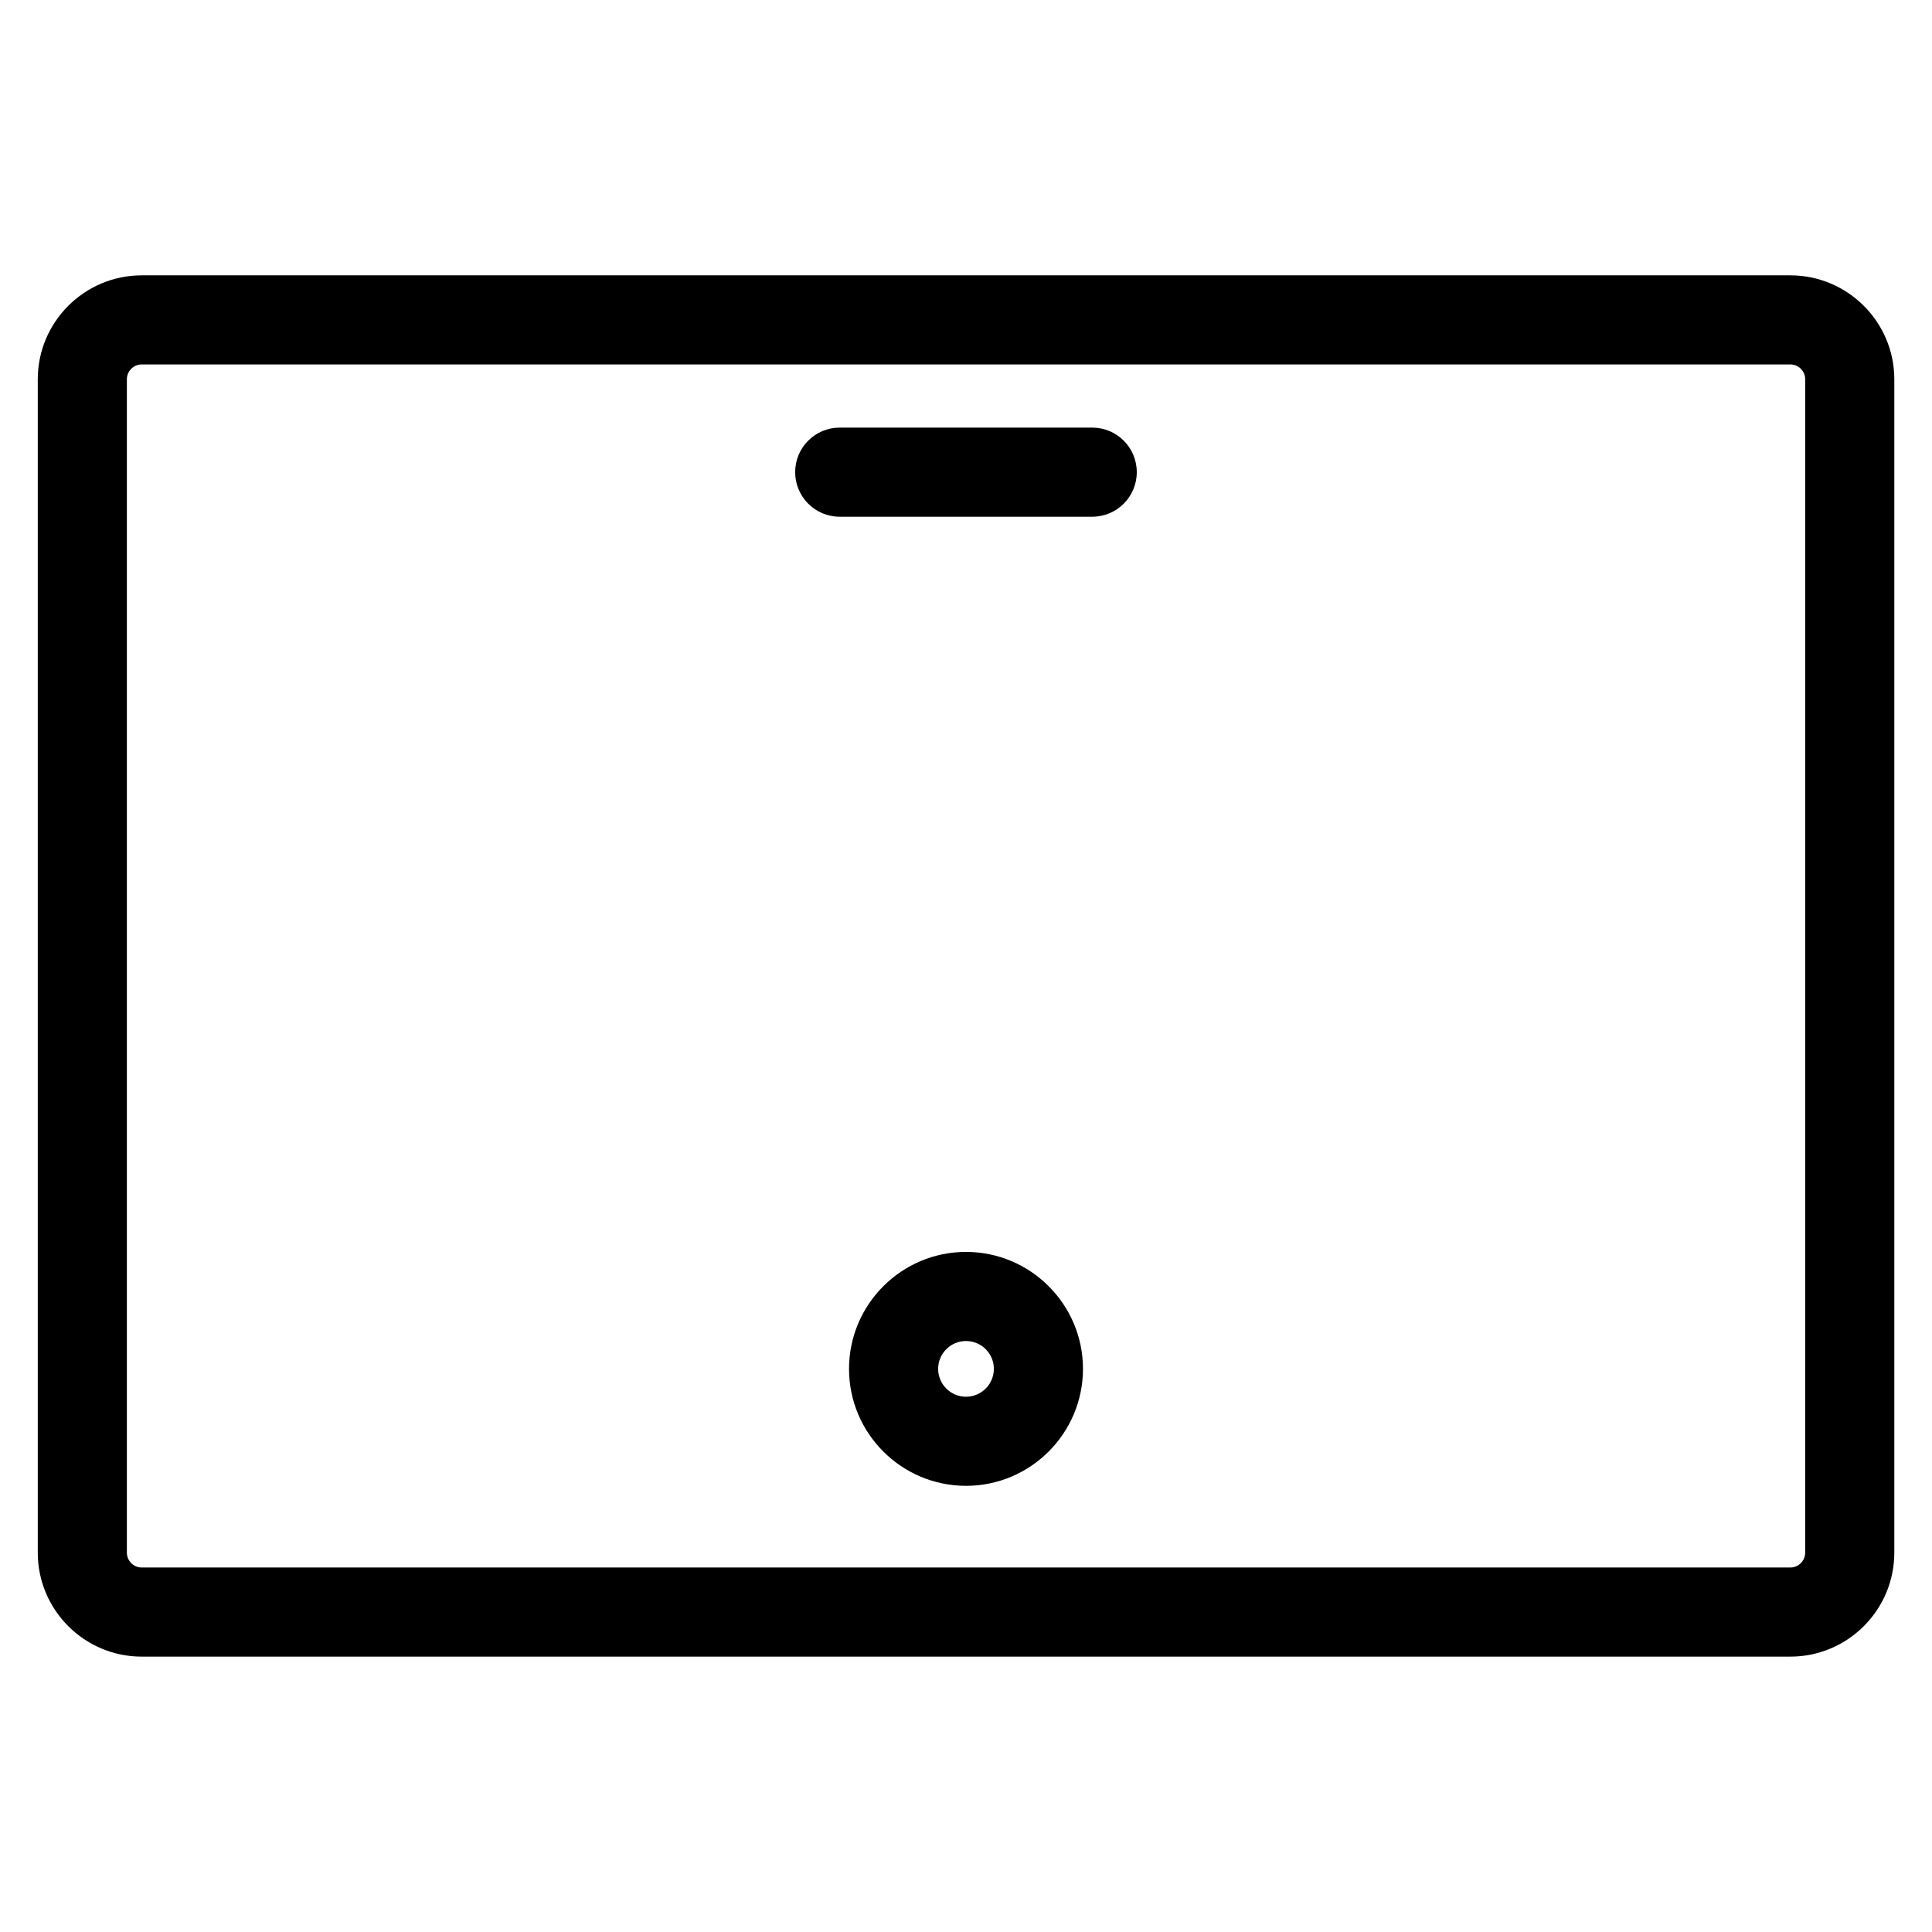 <?xml version="1.0" encoding="UTF-8"?>
<!-- Uploaded to: ICON Repo, www.svgrepo.com, Generator: ICON Repo Mixer Tools -->
<svg fill="#000000" width="800px" height="800px" version="1.1" viewBox="144 144 512 512" xmlns="http://www.w3.org/2000/svg">
 <g>
  <path d="m618.45 216.97h-436.89c-15.191 0-27.551 12.359-27.551 27.551v310.95c0 15.191 12.359 27.551 27.551 27.551h436.9c15.191 0 27.551-12.359 27.551-27.551v-310.95c0-15.191-12.359-27.551-27.555-27.551zm3.938 338.5c0 2.164-1.77 3.938-3.938 3.938l-436.89-0.004c-2.172 0-3.938-1.77-3.938-3.938v-310.95c0-2.172 1.762-3.938 3.938-3.938h436.9c2.164 0 3.938 1.762 3.938 3.938z"/>
  <path d="m433.45 257.32h-66.914c-6.527 0-11.809 5.281-11.809 11.809s5.281 11.809 11.809 11.809h66.914c6.519 0 11.809-5.281 11.809-11.809 0-6.523-5.289-11.809-11.809-11.809z"/>
  <path d="m400 475.77c-17.09 0-31 13.91-31 31s13.91 30.992 31 30.992 31-13.91 31-31c0-17.09-13.91-30.992-31-30.992zm0 38.379c-4.07 0-7.383-3.312-7.383-7.383 0-4.07 3.305-7.383 7.383-7.383s7.383 3.312 7.383 7.383c0 4.066-3.316 7.383-7.383 7.383z"/>
 </g>
</svg>